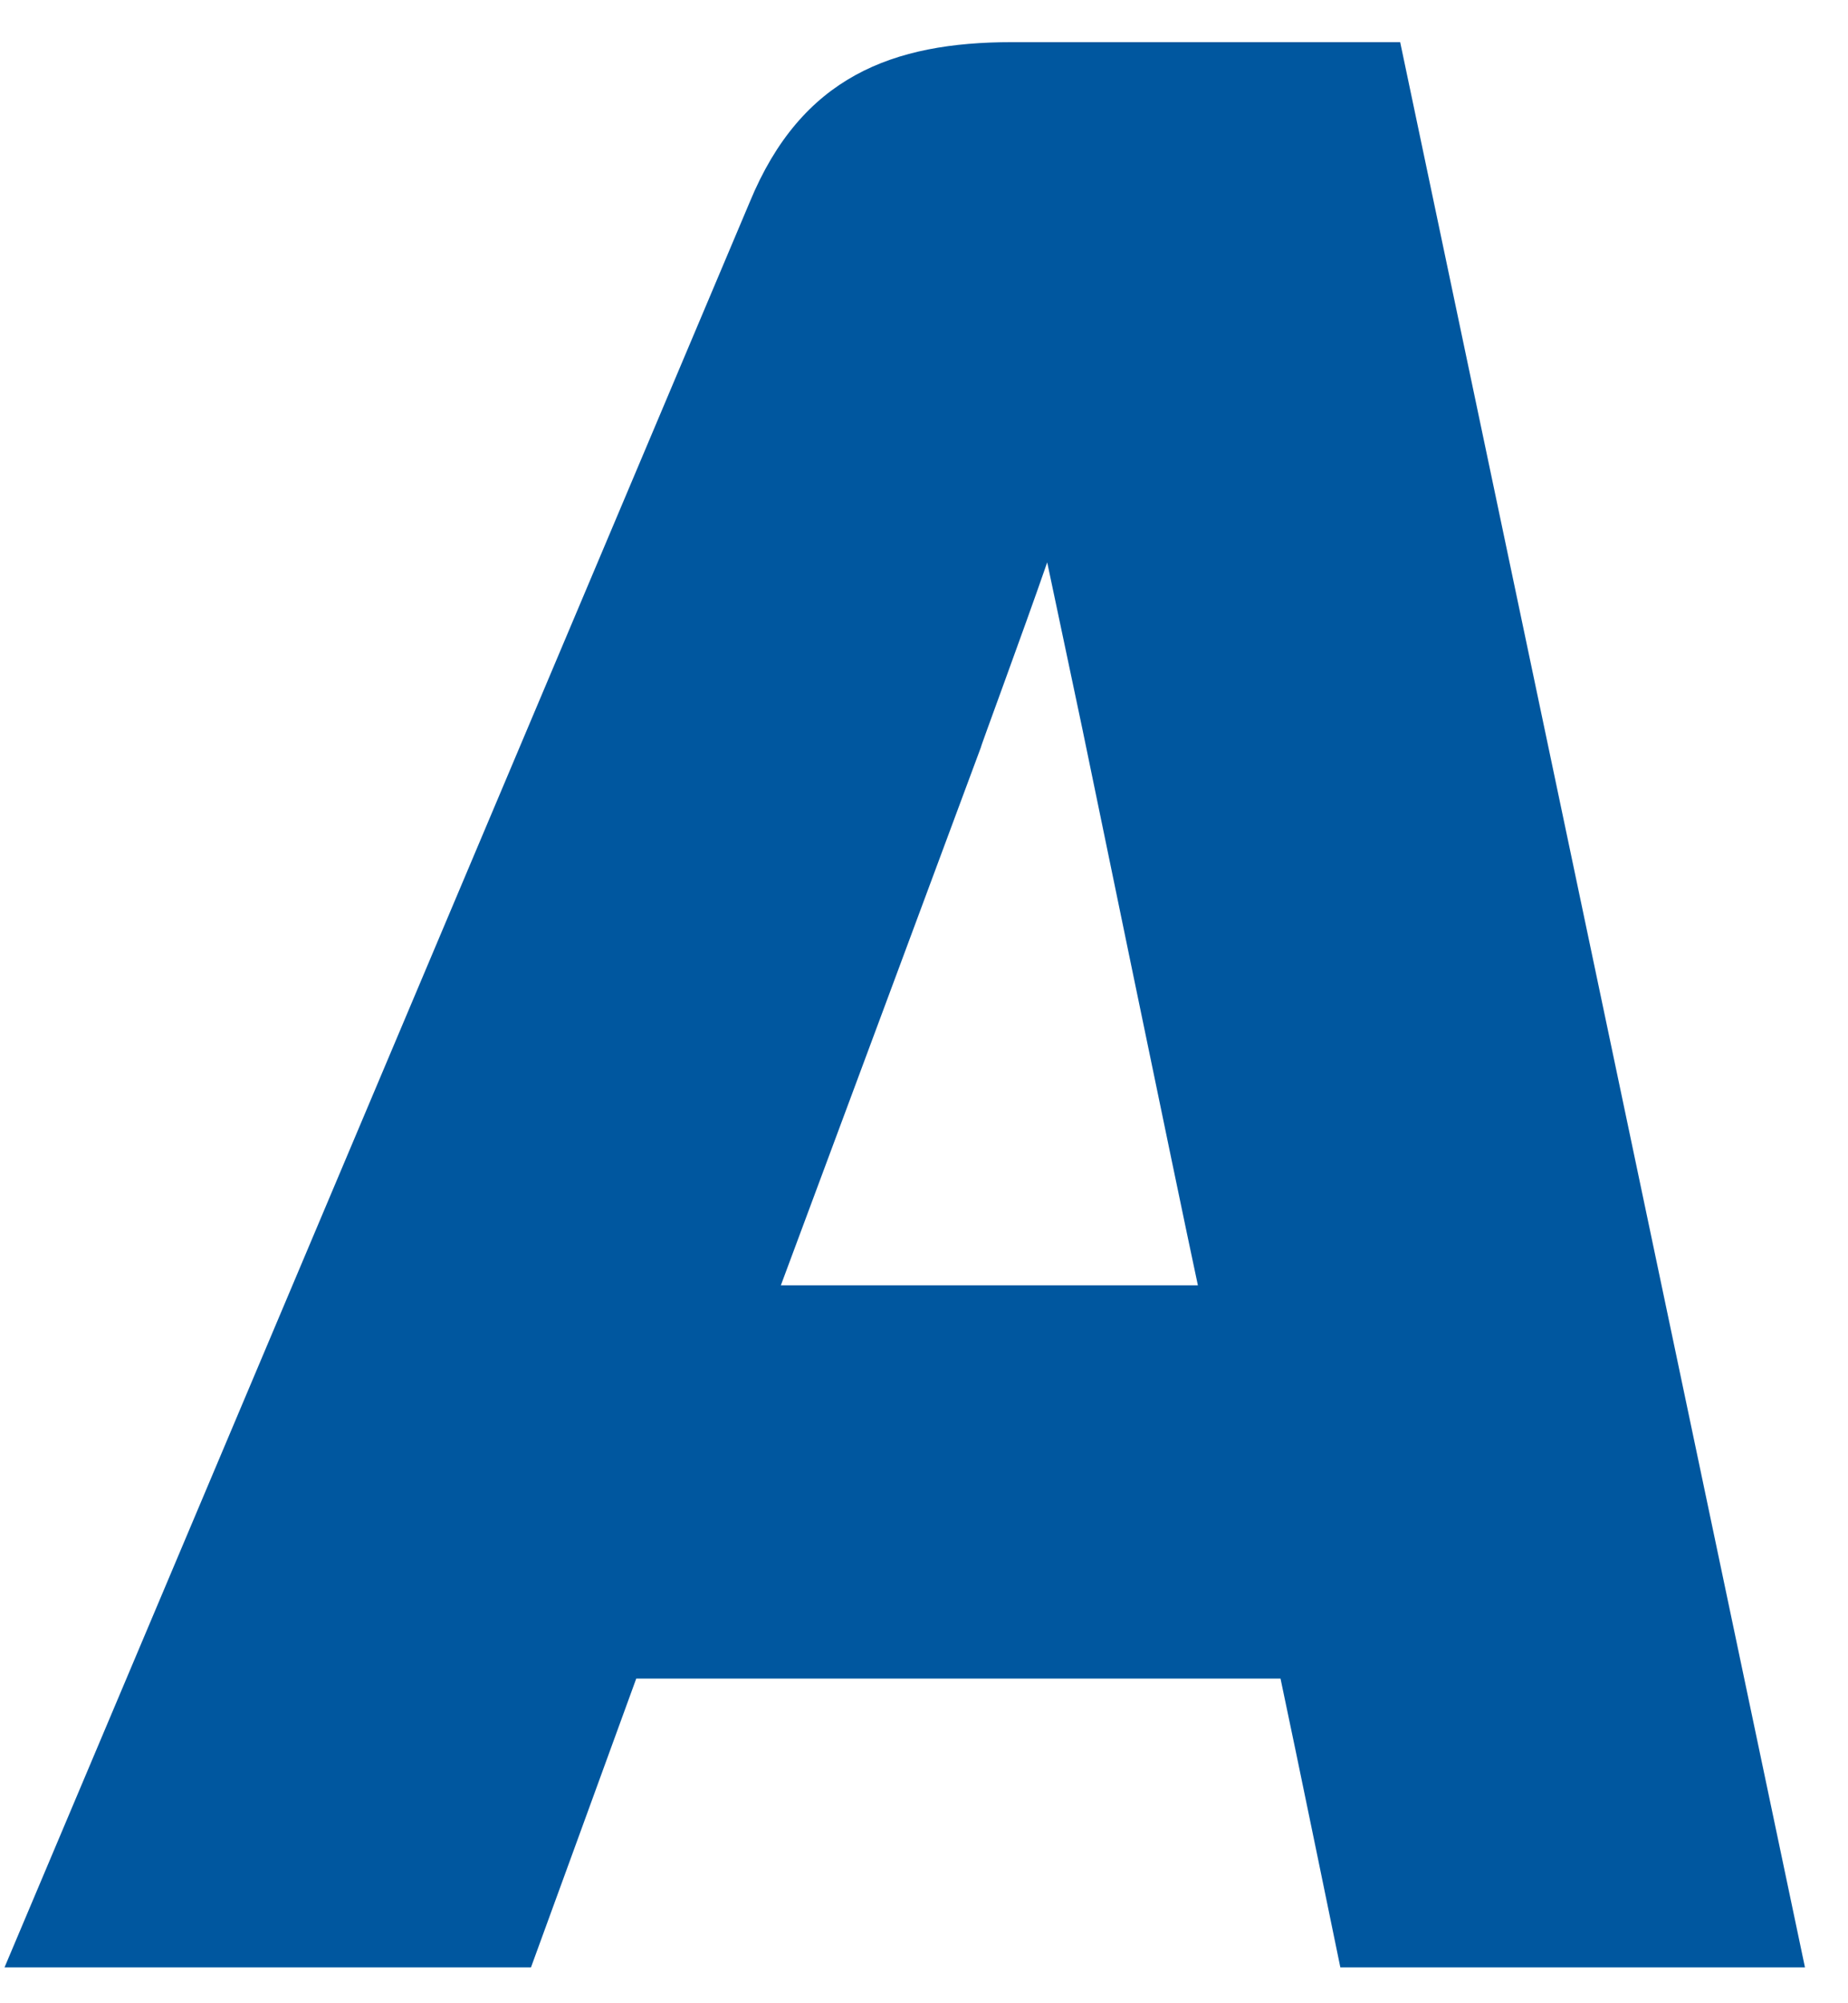 <svg width="24" height="26" viewBox="0 0 24 26" fill="none" xmlns="http://www.w3.org/2000/svg">
<path fill-rule="evenodd" clip-rule="evenodd" d="M10.141 16.682C10.677 15.247 12.742 9.691 12.742 9.691C12.715 9.744 13.278 8.229 13.6 7.299L14.055 9.452C14.055 9.452 15.289 15.433 15.557 16.682C14.539 16.682 11.428 16.682 10.141 16.682ZM18.184 0.547H13.143C11.589 0.547 10.408 0.998 9.738 2.62L0.059 25.534H6.896C6.896 25.534 8.022 22.45 8.263 21.786C9.014 21.786 15.665 21.786 16.63 21.786C16.817 22.663 17.407 25.534 17.407 25.534H23.441L18.184 0.547Z" fill="#00579F"/>
</svg>
